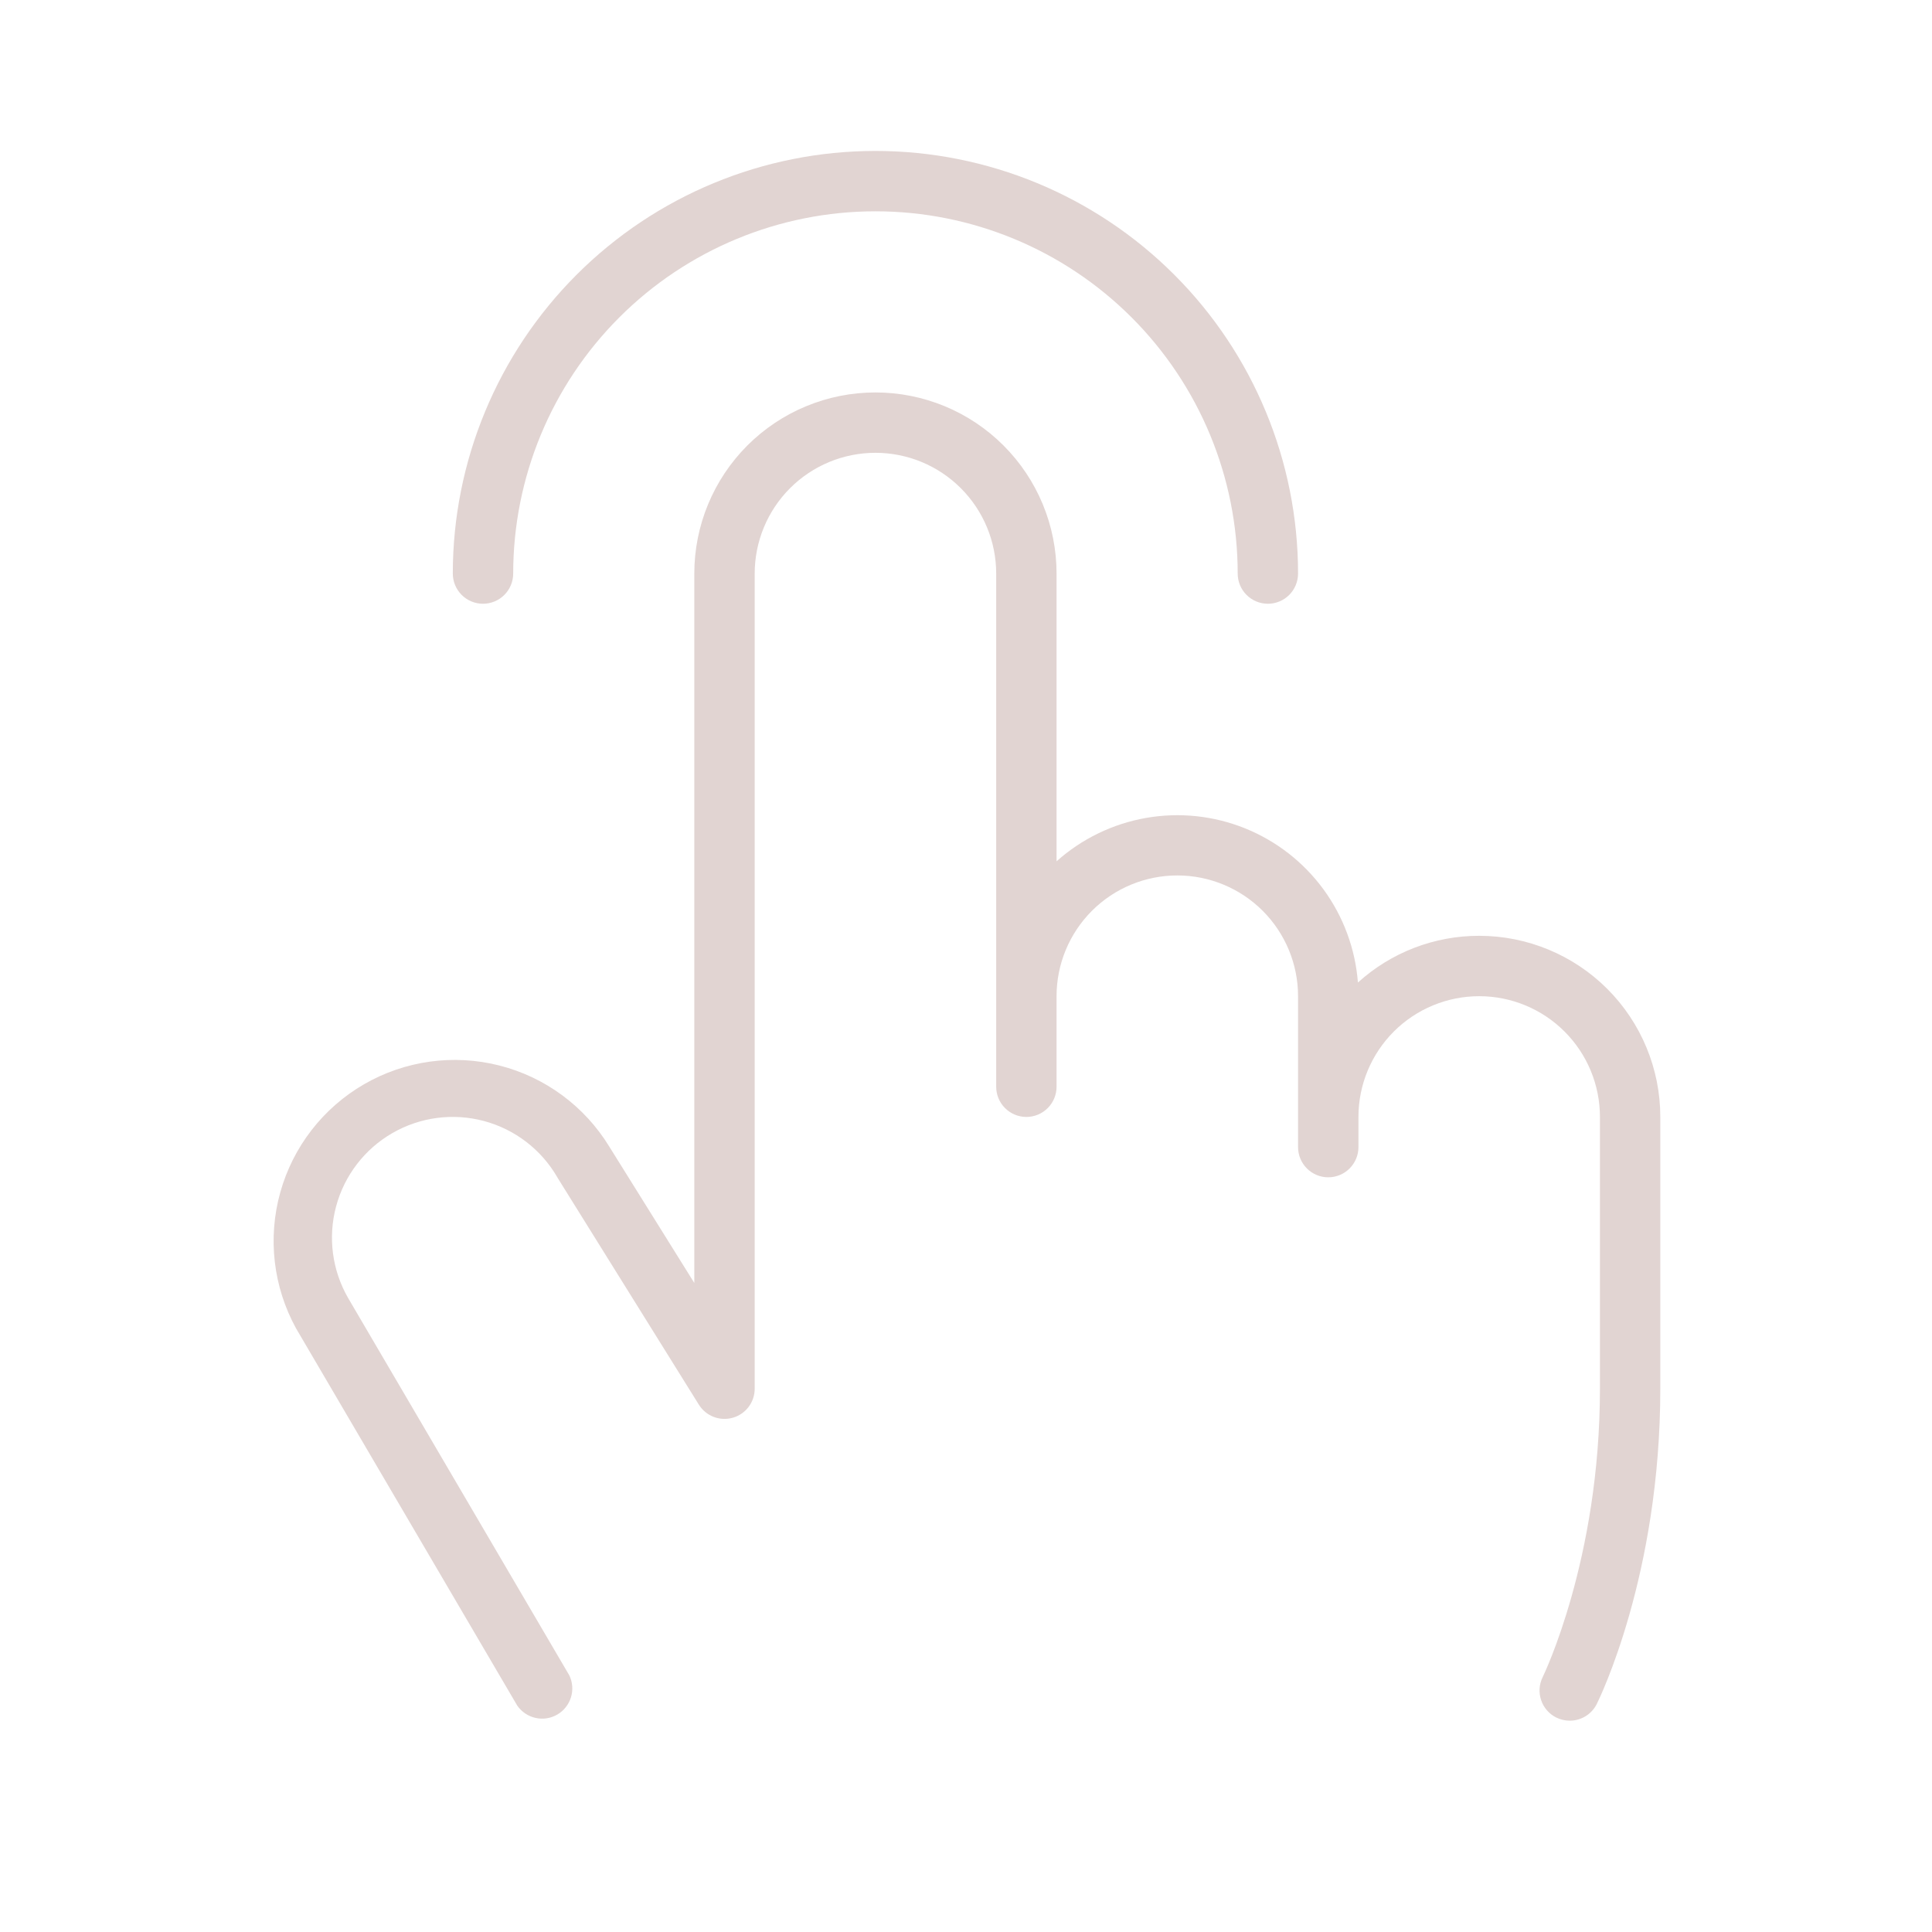 <?xml version="1.0" encoding="UTF-8"?> <svg xmlns="http://www.w3.org/2000/svg" width="70" height="70" viewBox="0 0 70 70" fill="none"><path d="M16.406 20.781C16.406 16.72 18.02 12.825 20.891 9.954C23.763 7.082 27.658 5.469 31.719 5.469C35.78 5.469 39.675 7.082 42.546 9.954C45.418 12.825 47.031 16.72 47.031 20.781C47.031 21.071 46.916 21.349 46.711 21.555C46.506 21.76 46.228 21.875 45.938 21.875C45.647 21.875 45.369 21.76 45.164 21.555C44.959 21.349 44.844 21.071 44.844 20.781C44.844 17.3 43.461 13.962 41 11.501C38.538 9.039 35.2 7.656 31.719 7.656C28.238 7.656 24.899 9.039 22.438 11.501C19.977 13.962 18.594 17.3 18.594 20.781C18.594 21.071 18.479 21.349 18.273 21.555C18.068 21.76 17.79 21.875 17.5 21.875C17.21 21.875 16.932 21.76 16.727 21.555C16.521 21.349 16.406 21.071 16.406 20.781ZM53.594 33.906C51.969 33.904 50.403 34.508 49.2 35.599C49.106 34.378 48.673 33.208 47.95 32.22C47.226 31.233 46.241 30.467 45.105 30.01C43.969 29.553 42.728 29.424 41.522 29.635C40.316 29.847 39.194 30.391 38.281 31.207V20.781C38.281 19.041 37.59 17.372 36.359 16.141C35.129 14.91 33.459 14.219 31.719 14.219C29.978 14.219 28.309 14.91 27.078 16.141C25.848 17.372 25.156 19.041 25.156 20.781V46.484L22.077 41.546C21.184 40.083 19.753 39.027 18.092 38.605C16.43 38.183 14.669 38.428 13.186 39.287C11.702 40.147 10.614 41.553 10.154 43.205C9.694 44.856 9.899 46.622 10.724 48.125L18.741 61.797C18.898 62.023 19.134 62.183 19.402 62.243C19.671 62.304 19.952 62.261 20.191 62.122C20.429 61.984 20.606 61.761 20.687 61.498C20.768 61.235 20.747 60.951 20.628 60.703L12.614 47.031C12.034 46.026 11.876 44.832 12.177 43.711C12.477 42.59 13.211 41.634 14.216 41.054C15.221 40.474 16.416 40.317 17.537 40.617C18.657 40.918 19.613 41.651 20.193 42.656L20.212 42.689L25.32 50.892C25.446 51.095 25.634 51.251 25.856 51.336C26.078 51.422 26.322 51.433 26.551 51.367C26.78 51.302 26.982 51.163 27.125 50.973C27.268 50.782 27.345 50.551 27.344 50.312V20.781C27.344 19.621 27.805 18.508 28.625 17.688C29.446 16.867 30.558 16.406 31.719 16.406C32.879 16.406 33.992 16.867 34.812 17.688C35.633 18.508 36.094 19.621 36.094 20.781V39.375C36.094 39.665 36.209 39.943 36.414 40.148C36.619 40.353 36.897 40.469 37.188 40.469C37.478 40.469 37.756 40.353 37.961 40.148C38.166 39.943 38.281 39.665 38.281 39.375V36.094C38.281 34.933 38.742 33.821 39.563 33C40.383 32.18 41.496 31.719 42.656 31.719C43.817 31.719 44.929 32.18 45.75 33C46.57 33.821 47.031 34.933 47.031 36.094V41.562C47.031 41.853 47.147 42.131 47.352 42.336C47.557 42.541 47.835 42.656 48.125 42.656C48.415 42.656 48.693 42.541 48.898 42.336C49.103 42.131 49.219 41.853 49.219 41.562V40.469C49.219 39.308 49.68 38.196 50.5 37.375C51.321 36.555 52.434 36.094 53.594 36.094C54.754 36.094 55.867 36.555 56.687 37.375C57.508 38.196 57.969 39.308 57.969 40.469V50.312C57.969 56.509 55.915 60.719 55.896 60.761C55.832 60.889 55.793 61.029 55.783 61.172C55.773 61.316 55.791 61.46 55.837 61.596C55.882 61.733 55.954 61.859 56.048 61.967C56.142 62.076 56.257 62.165 56.386 62.229C56.538 62.304 56.705 62.343 56.875 62.344C57.078 62.344 57.277 62.287 57.45 62.181C57.623 62.074 57.763 61.921 57.854 61.739C57.947 61.551 60.156 57.056 60.156 50.312V40.469C60.156 38.728 59.465 37.059 58.234 35.828C57.004 34.598 55.334 33.906 53.594 33.906Z" fill="#E1D4D2"></path></svg> 